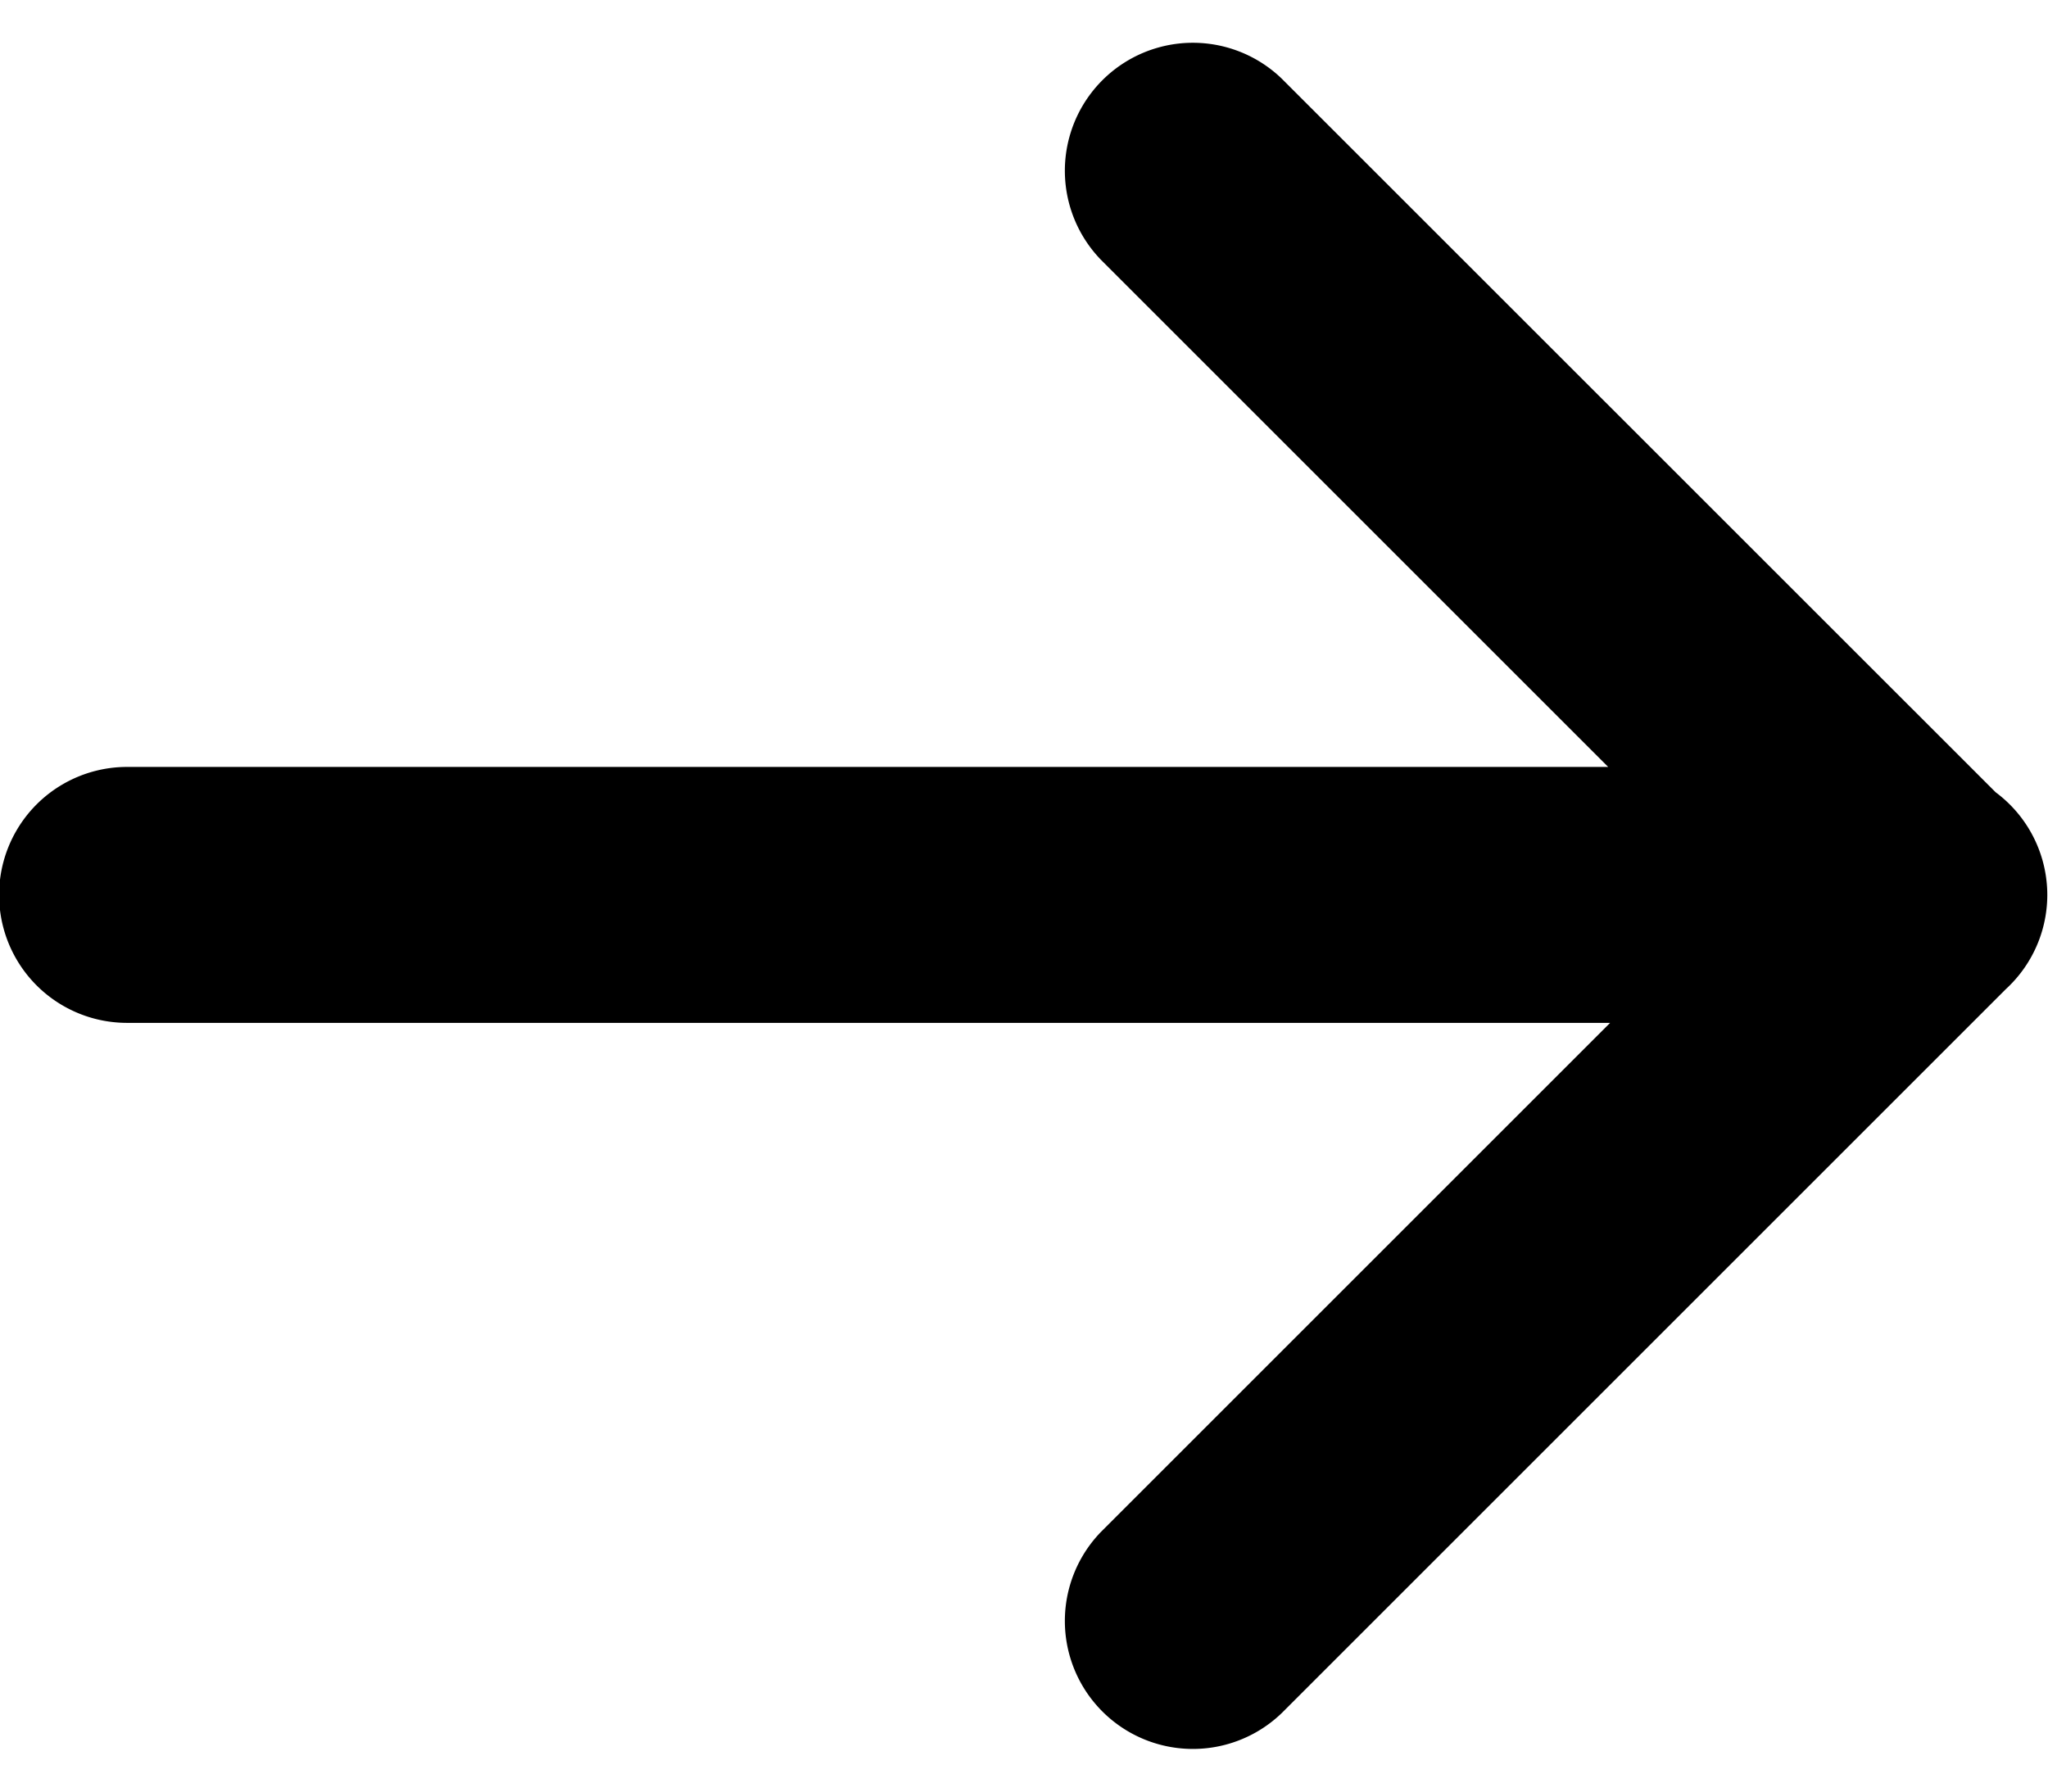 <svg width="16" height="14" xmlns="http://www.w3.org/2000/svg"><path d="M15.591 6.191a.999.999 0 0 1 .08 1.538l-5.657 5.657A1 1 0 0 1 8.6 11.972l3.979-3.979H.993a1 1 0 1 1 0-2h11.571L8.6 2.029A1 1 0 0 1 10.014.615l5.577 5.576z" fill="#000" fill-rule="evenodd"/></svg>

